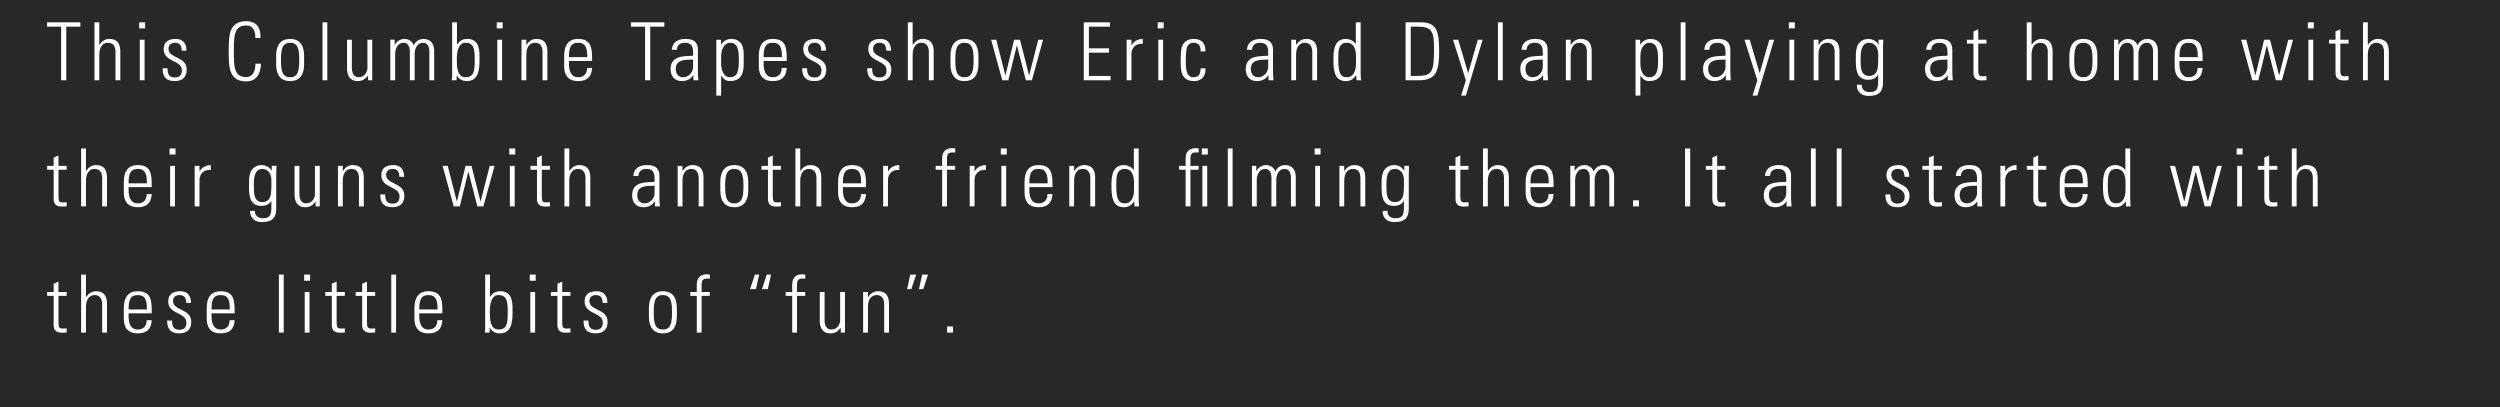<svg width="436" height="71" viewBox="0 0 436 71" fill="none" xmlns="http://www.w3.org/2000/svg">
<rect x="0" y="0" width="436" height="71" fill="#808080" stroke="none"/>
<rect width="436" height="71" fill="black" fill-opacity="0.69"/>
<path d="M10.66 14H11.556V4.648H14.02V3.892H8.196V4.648H10.66V14ZM17.315 14V9.562C17.315 7.98 18.085 7.462 18.841 7.462C19.821 7.462 20.143 8.232 20.143 9.058V14H20.983V9.016C20.983 8.092 20.801 6.79 19.051 6.79C18.295 6.79 17.749 7.21 17.343 7.798H17.315V3.892H16.475V14H17.315ZM25.215 14V6.93H24.375V14H25.215ZM25.313 4.956V3.892H24.277V4.956H25.313ZM32.561 12.138C32.561 9.772 29.383 10.248 29.383 8.484C29.383 7.854 29.859 7.462 30.461 7.462C31.413 7.462 31.651 7.938 31.693 8.834H32.519C32.519 7.756 32.071 6.79 30.671 6.79C29.439 6.79 28.543 7.252 28.543 8.554C28.543 10.892 31.721 10.416 31.721 12.264C31.721 13.048 31.329 13.51 30.517 13.51C29.439 13.51 29.215 12.866 29.215 11.9H28.361C28.347 13.398 28.949 14.14 30.475 14.14C31.791 14.14 32.561 13.468 32.561 12.138ZM42.94 14.196C45.334 14.196 45.502 11.83 45.502 11.102H44.55C44.536 12.404 44.102 13.44 42.94 13.44C40.812 13.44 40.784 11.634 40.784 8.946C40.784 6.258 40.812 4.452 42.94 4.452C44.228 4.452 44.536 5.502 44.536 6.622H45.432C45.432 5.712 45.39 3.696 42.94 3.696C39.916 3.696 39.888 6.216 39.888 8.946C39.888 11.676 39.916 14.196 42.94 14.196ZM50.598 14.14C52.25 14.14 53.034 13.062 53.034 11.228V9.702C53.034 7.868 52.25 6.79 50.598 6.79C48.946 6.79 48.162 7.868 48.162 9.702V11.228C48.162 13.062 48.946 14.14 50.598 14.14ZM50.598 7.462C51.984 7.462 52.194 8.624 52.194 10.458C52.194 12.306 51.984 13.468 50.598 13.468C49.212 13.468 49.002 12.306 49.002 10.458C49.002 8.624 49.212 7.462 50.598 7.462ZM57.084 14V3.892H56.245V14H57.084ZM64.08 6.93V11.914C64.08 12.404 63.674 13.468 62.54 13.468C61.322 13.468 61.364 11.984 61.364 11.788V6.93H60.524V11.928C60.524 13.076 60.93 14.14 62.386 14.14C63.17 14.14 63.674 13.818 64.164 13.216H64.192V14H64.92V6.93H64.08ZM68.915 9.45C68.915 8.526 69.321 7.462 70.385 7.462C71.211 7.462 71.463 8.246 71.477 8.946V14H72.317V9.45C72.317 8.526 72.723 7.462 73.787 7.462C74.613 7.462 74.865 8.246 74.879 8.946V14H75.719V8.736C75.677 7.602 75.061 6.79 73.885 6.79C73.101 6.79 72.499 7.196 72.149 7.896C71.911 7.196 71.267 6.79 70.539 6.79C69.755 6.79 69.195 7.224 68.859 7.798H68.831V6.916H68.075V14H68.915V9.45ZM79.667 10.36C79.667 9.296 79.835 7.462 81.193 7.462C82.747 7.462 82.789 8.834 82.789 10.486C82.789 12.138 82.747 13.468 81.193 13.468C79.667 13.468 79.667 11.48 79.667 10.36ZM79.639 14V13.146H79.667C80.017 13.804 80.619 14.14 81.445 14.14C83.503 14.14 83.629 12.012 83.629 10.458C83.629 9.198 83.811 6.79 81.515 6.79C80.717 6.79 80.157 7.084 79.723 7.756L79.695 7.728V3.892H78.855V13.3C78.855 13.538 78.813 13.762 78.771 14H79.639ZM87.567 14V6.93H86.727V14H87.567ZM87.665 4.956V3.892H86.629V4.956H87.665ZM91.791 9.562C91.791 7.98 92.561 7.462 93.317 7.462C94.297 7.462 94.619 8.232 94.619 9.058V14H95.459V9.016C95.459 8.092 95.277 6.79 93.527 6.79C92.771 6.79 92.225 7.21 91.819 7.798H91.791V6.93H90.951V14H91.791V9.562ZM103.262 10.64C103.262 8.54 103.262 6.79 100.826 6.79C99.244 6.79 98.39 7.728 98.39 9.772V11.508C98.39 13.65 99.608 14.14 100.826 14.14C102.24 14.14 103.164 13.552 103.262 11.844H102.38C102.394 12.796 101.876 13.468 100.826 13.468C99.496 13.468 99.23 12.166 99.23 11.186V10.64H103.262ZM99.23 9.968C99.23 8.4 99.482 7.462 100.826 7.462C102.17 7.462 102.422 8.4 102.422 9.968H99.23ZM112.502 14H113.398V4.648H115.862V3.892H110.038V4.648H112.502V14ZM120.875 11.676C120.875 12.6 120.091 13.468 119.125 13.468C118.257 13.468 117.851 12.81 117.851 12.012C117.851 10.29 119.671 10.43 120.875 10.388V11.676ZM120.931 14H121.799C121.715 13.174 121.715 12.726 121.715 12.222V8.666C121.715 6.86 120.231 6.79 119.517 6.79C118.285 6.79 117.235 7.322 117.165 8.68H118.061C118.061 7.84 118.677 7.462 119.447 7.462C120.567 7.462 120.875 8.092 120.875 9.128V9.716C119.447 9.828 116.955 9.576 116.955 12.054C116.955 13.286 117.641 14.14 118.901 14.14C119.769 14.14 120.455 13.804 120.903 13.132H120.931V14ZM125.766 9.828C125.766 8.078 126.718 7.462 127.264 7.462C128.65 7.462 128.86 8.624 128.86 10.458C128.86 12.306 128.65 13.468 127.264 13.468C126.494 13.468 125.766 12.698 125.766 11.088V9.828ZM125.738 6.93H124.926V16.674H125.766V13.202L125.794 13.216C126.228 13.888 126.746 14.14 127.264 14.14C129.07 14.14 129.7 13.062 129.7 11.228V9.646C129.7 8.722 129.686 6.79 127.474 6.79C126.914 6.79 126.214 7.084 125.766 7.77L125.738 7.784V6.93ZM137.209 10.64C137.209 8.54 137.209 6.79 134.773 6.79C133.191 6.79 132.337 7.728 132.337 9.772V11.508C132.337 13.65 133.555 14.14 134.773 14.14C136.187 14.14 137.111 13.552 137.209 11.844H136.327C136.341 12.796 135.823 13.468 134.773 13.468C133.443 13.468 133.177 12.166 133.177 11.186V10.64H137.209ZM133.177 9.968C133.177 8.4 133.429 7.462 134.773 7.462C136.117 7.462 136.369 8.4 136.369 9.968H133.177ZM144.102 12.138C144.102 9.772 140.924 10.248 140.924 8.484C140.924 7.854 141.4 7.462 142.002 7.462C142.954 7.462 143.192 7.938 143.234 8.834H144.06C144.06 7.756 143.612 6.79 142.212 6.79C140.98 6.79 140.084 7.252 140.084 8.554C140.084 10.892 143.262 10.416 143.262 12.264C143.262 13.048 142.87 13.51 142.058 13.51C140.98 13.51 140.756 12.866 140.756 11.9H139.902C139.888 13.398 140.49 14.14 142.016 14.14C143.332 14.14 144.102 13.468 144.102 12.138ZM155.446 12.138C155.446 9.772 152.268 10.248 152.268 8.484C152.268 7.854 152.744 7.462 153.346 7.462C154.298 7.462 154.536 7.938 154.578 8.834H155.404C155.404 7.756 154.956 6.79 153.556 6.79C152.324 6.79 151.428 7.252 151.428 8.554C151.428 10.892 154.606 10.416 154.606 12.264C154.606 13.048 154.214 13.51 153.402 13.51C152.324 13.51 152.1 12.866 152.1 11.9H151.246C151.232 13.398 151.834 14.14 153.36 14.14C154.676 14.14 155.446 13.468 155.446 12.138ZM159.166 14V9.562C159.166 7.98 159.936 7.462 160.692 7.462C161.672 7.462 161.994 8.232 161.994 9.058V14H162.834V9.016C162.834 8.092 162.652 6.79 160.902 6.79C160.146 6.79 159.6 7.21 159.194 7.798H159.166V3.892H158.326V14H159.166ZM168.201 14.14C169.853 14.14 170.637 13.062 170.637 11.228V9.702C170.637 7.868 169.853 6.79 168.201 6.79C166.549 6.79 165.765 7.868 165.765 9.702V11.228C165.765 13.062 166.549 14.14 168.201 14.14ZM168.201 7.462C169.587 7.462 169.797 8.624 169.797 10.458C169.797 12.306 169.587 13.468 168.201 13.468C166.815 13.468 166.605 12.306 166.605 10.458C166.605 8.624 166.815 7.462 168.201 7.462ZM174.799 14H175.849L177.333 7.952H177.361L178.915 14H179.965L181.911 6.93H181.071L179.489 13.118H179.461L177.893 6.93H176.857L175.359 13.118H175.331L173.749 6.93H172.853L174.799 14ZM189.005 3.892V14H193.681V13.244H189.901V9.184H193.415V8.428H189.901V4.648H193.583V3.892H189.005ZM197.325 6.93H196.485V14H197.325V9.45C197.325 8.26 198.109 7.546 199.299 7.644V6.79C198.445 6.79 197.703 7.21 197.353 7.882H197.325V6.93ZM202.846 14V6.93H202.006V14H202.846ZM202.944 4.956V3.892H201.908V4.956H202.944ZM210.219 8.96C210.289 7.476 209.463 6.79 208.245 6.79C207.279 6.79 206.481 7.154 206.117 8.162C205.935 8.694 205.907 9.8 205.907 10.5C205.907 12.25 205.907 14.14 208.301 14.14C208.959 14.14 210.303 13.818 210.233 11.914H209.393C209.351 12.768 209.211 13.468 208.105 13.468C206.803 13.468 206.803 11.774 206.803 10.5C206.803 9.562 206.887 8.596 206.999 8.274C207.181 7.756 207.615 7.462 208.133 7.462C209.099 7.462 209.421 8.078 209.379 8.96H210.219ZM221.172 11.676C221.172 12.6 220.388 13.468 219.422 13.468C218.554 13.468 218.148 12.81 218.148 12.012C218.148 10.29 219.968 10.43 221.172 10.388V11.676ZM221.228 14H222.096C222.012 13.174 222.012 12.726 222.012 12.222V8.666C222.012 6.86 220.528 6.79 219.814 6.79C218.582 6.79 217.532 7.322 217.462 8.68H218.358C218.358 7.84 218.974 7.462 219.744 7.462C220.864 7.462 221.172 8.092 221.172 9.128V9.716C219.744 9.828 217.252 9.576 217.252 12.054C217.252 13.286 217.938 14.14 219.198 14.14C220.066 14.14 220.752 13.804 221.2 13.132H221.228V14ZM226.035 9.562C226.035 7.98 226.805 7.462 227.561 7.462C228.541 7.462 228.863 8.232 228.863 9.058V14H229.703V9.016C229.703 8.092 229.521 6.79 227.771 6.79C227.015 6.79 226.469 7.21 226.063 7.798H226.035V6.93H225.195V14H226.035V9.562ZM234.93 13.468C234.02 13.468 233.39 13.118 233.39 10.486C233.39 8.834 233.39 7.462 234.902 7.462C236.484 7.462 236.484 9.422 236.484 9.842V11.102C236.484 12.824 235.728 13.468 234.93 13.468ZM236.568 14H237.38C237.338 13.762 237.296 13.3 237.296 12.6V3.892H236.456V7.644L236.428 7.63C235.994 7.084 235.364 6.79 234.72 6.79C232.55 6.79 232.55 9.1 232.55 10.458C232.55 12.11 232.662 14.14 234.706 14.14C235.532 14.14 236.064 13.79 236.498 13.118L236.526 13.104L236.568 14ZM246.032 4.648H247.208C249.7 4.648 250.092 5.488 250.092 8.386C250.092 12.516 249.826 13.244 247.124 13.244H246.032V4.648ZM245.136 14H247.446C250.498 14 250.988 12.348 250.988 8.988C250.988 5.544 250.638 3.892 247.81 3.892H245.136V14ZM254.819 16.674H255.645L258.571 6.93H257.731L256.065 12.726H256.037L254.315 6.93H253.405L255.645 14.014L254.819 16.674ZM262.081 14V3.892H261.241V14H262.081ZM269.062 11.676C269.062 12.6 268.278 13.468 267.312 13.468C266.444 13.468 266.038 12.81 266.038 12.012C266.038 10.29 267.858 10.43 269.062 10.388V11.676ZM269.118 14H269.986C269.902 13.174 269.902 12.726 269.902 12.222V8.666C269.902 6.86 268.418 6.79 267.704 6.79C266.472 6.79 265.422 7.322 265.352 8.68H266.248C266.248 7.84 266.864 7.462 267.634 7.462C268.754 7.462 269.062 8.092 269.062 9.128V9.716C267.634 9.828 265.142 9.576 265.142 12.054C265.142 13.286 265.828 14.14 267.088 14.14C267.956 14.14 268.642 13.804 269.09 13.132H269.118V14ZM273.925 9.562C273.925 7.98 274.695 7.462 275.451 7.462C276.431 7.462 276.753 8.232 276.753 9.058V14H277.593V9.016C277.593 8.092 277.411 6.79 275.661 6.79C274.905 6.79 274.359 7.21 273.953 7.798H273.925V6.93H273.085V14H273.925V9.562ZM286.077 9.828C286.077 8.078 287.029 7.462 287.575 7.462C288.961 7.462 289.171 8.624 289.171 10.458C289.171 12.306 288.961 13.468 287.575 13.468C286.805 13.468 286.077 12.698 286.077 11.088V9.828ZM286.049 6.93H285.237V16.674H286.077V13.202L286.105 13.216C286.539 13.888 287.057 14.14 287.575 14.14C289.381 14.14 290.011 13.062 290.011 11.228V9.646C290.011 8.722 289.997 6.79 287.785 6.79C287.225 6.79 286.525 7.084 286.077 7.77L286.049 7.784V6.93ZM293.95 14V3.892H293.11V14H293.95ZM300.931 11.676C300.931 12.6 300.147 13.468 299.181 13.468C298.313 13.468 297.907 12.81 297.907 12.012C297.907 10.29 299.727 10.43 300.931 10.388V11.676ZM300.987 14H301.855C301.771 13.174 301.771 12.726 301.771 12.222V8.666C301.771 6.86 300.287 6.79 299.573 6.79C298.341 6.79 297.291 7.322 297.221 8.68H298.117C298.117 7.84 298.733 7.462 299.503 7.462C300.623 7.462 300.931 8.092 300.931 9.128V9.716C299.503 9.828 297.011 9.576 297.011 12.054C297.011 13.286 297.697 14.14 298.957 14.14C299.825 14.14 300.511 13.804 300.959 13.132H300.987V14ZM305.654 16.674H306.48L309.406 6.93H308.566L306.9 12.726H306.872L305.15 6.93H304.24L306.48 14.014L305.654 16.674ZM312.915 14V6.93H312.075V14H312.915ZM313.013 4.956V3.892H311.977V4.956H313.013ZM317.139 9.562C317.139 7.98 317.909 7.462 318.665 7.462C319.645 7.462 319.967 8.232 319.967 9.058V14H320.807V9.016C320.807 8.092 320.625 6.79 318.875 6.79C318.119 6.79 317.573 7.21 317.167 7.798H317.139V6.93H316.299V14H317.139V9.562ZM325.978 7.462C326.762 7.462 327.56 8.022 327.56 9.506C327.56 11.578 327.504 11.9 327.294 12.446C327.168 12.782 326.72 13.244 326.02 13.244C324.494 13.244 324.494 11.774 324.494 10.304C324.494 9.254 324.522 7.462 325.978 7.462ZM327.616 7.812L327.588 7.784C327.28 7.154 326.566 6.79 325.852 6.79C324.424 6.79 323.934 7.896 323.864 8.19C323.668 8.946 323.654 8.96 323.654 10.598C323.654 12.166 323.794 13.916 325.824 13.916C326.496 13.916 327.168 13.664 327.532 13.062H327.56C327.56 15.176 327.658 16.058 326.02 16.058C325.236 16.058 324.634 15.582 324.69 14.77H323.85C323.794 15.484 324.144 16.73 325.908 16.73C327.924 16.73 328.4 15.806 328.4 14.252V8.302C328.4 7.938 328.414 7.588 328.442 6.916H327.616V7.812ZM339.642 11.676C339.642 12.6 338.858 13.468 337.892 13.468C337.024 13.468 336.618 12.81 336.618 12.012C336.618 10.29 338.438 10.43 339.642 10.388V11.676ZM339.698 14H340.566C340.482 13.174 340.482 12.726 340.482 12.222V8.666C340.482 6.86 338.998 6.79 338.284 6.79C337.052 6.79 336.002 7.322 335.932 8.68H336.828C336.828 7.84 337.444 7.462 338.214 7.462C339.334 7.462 339.642 8.092 339.642 9.128V9.716C338.214 9.828 335.722 9.576 335.722 12.054C335.722 13.286 336.408 14.14 337.668 14.14C338.536 14.14 339.222 13.804 339.67 13.132H339.698V14ZM344.169 7.602V12.656C344.169 13.524 344.505 14.028 345.639 14.028C345.905 14.028 346.185 14.014 346.437 13.986V13.258C346.255 13.286 346.059 13.3 345.779 13.3C345.107 13.3 345.009 13.076 345.009 12.138V7.602H346.437V6.93H345.009V5.11L344.169 5.474V6.93H343.035V7.602H344.169ZM354.305 14V9.562C354.305 7.98 355.075 7.462 355.831 7.462C356.811 7.462 357.133 8.232 357.133 9.058V14H357.973V9.016C357.973 8.092 357.791 6.79 356.041 6.79C355.285 6.79 354.739 7.21 354.333 7.798H354.305V3.892H353.465V14H354.305ZM363.339 14.14C364.991 14.14 365.775 13.062 365.775 11.228V9.702C365.775 7.868 364.991 6.79 363.339 6.79C361.687 6.79 360.903 7.868 360.903 9.702V11.228C360.903 13.062 361.687 14.14 363.339 14.14ZM363.339 7.462C364.725 7.462 364.935 8.624 364.935 10.458C364.935 12.306 364.725 13.468 363.339 13.468C361.953 13.468 361.743 12.306 361.743 10.458C361.743 8.624 361.953 7.462 363.339 7.462ZM369.532 9.45C369.532 8.526 369.938 7.462 371.002 7.462C371.828 7.462 372.08 8.246 372.094 8.946V14H372.934V9.45C372.934 8.526 373.34 7.462 374.404 7.462C375.23 7.462 375.482 8.246 375.496 8.946V14H376.336V8.736C376.294 7.602 375.678 6.79 374.502 6.79C373.718 6.79 373.116 7.196 372.766 7.896C372.528 7.196 371.884 6.79 371.156 6.79C370.372 6.79 369.812 7.224 369.476 7.798H369.448V6.916H368.692V14H369.532V9.45ZM384.134 10.64C384.134 8.54 384.134 6.79 381.698 6.79C380.116 6.79 379.262 7.728 379.262 9.772V11.508C379.262 13.65 380.48 14.14 381.698 14.14C383.112 14.14 384.036 13.552 384.134 11.844H383.252C383.266 12.796 382.748 13.468 381.698 13.468C380.368 13.468 380.102 12.166 380.102 11.186V10.64H384.134ZM380.102 9.968C380.102 8.4 380.354 7.462 381.698 7.462C383.042 7.462 383.294 8.4 383.294 9.968H380.102ZM392.8 14H393.85L395.334 7.952H395.362L396.916 14H397.966L399.912 6.93H399.072L397.49 13.118H397.462L395.894 6.93H394.858L393.36 13.118H393.332L391.75 6.93H390.854L392.8 14ZM403.426 14V6.93H402.586V14H403.426ZM403.524 4.956V3.892H402.488V4.956H403.524ZM407.313 7.602V12.656C407.313 13.524 407.649 14.028 408.783 14.028C409.049 14.028 409.329 14.014 409.581 13.986V13.258C409.399 13.286 409.203 13.3 408.923 13.3C408.251 13.3 408.153 13.076 408.153 12.138V7.602H409.581V6.93H408.153V5.11L407.313 5.474V6.93H406.179V7.602H407.313ZM412.946 14V9.562C412.946 7.98 413.716 7.462 414.472 7.462C415.452 7.462 415.774 8.232 415.774 9.058V14H416.614V9.016C416.614 8.092 416.432 6.79 414.682 6.79C413.926 6.79 413.38 7.21 412.974 7.798H412.946V3.892H412.106V14H412.946ZM9.358 29.602V34.656C9.358 35.524 9.694 36.028 10.828 36.028C11.094 36.028 11.374 36.014 11.626 35.986V35.258C11.444 35.286 11.248 35.3 10.968 35.3C10.296 35.3 10.198 35.076 10.198 34.138V29.602H11.626V28.93H10.198V27.11L9.358 27.474V28.93H8.224V29.602H9.358ZM14.991 36V31.562C14.991 29.98 15.761 29.462 16.517 29.462C17.497 29.462 17.819 30.232 17.819 31.058V36H18.659V31.016C18.659 30.092 18.477 28.79 16.727 28.79C15.97 28.79 15.425 29.21 15.018 29.798H14.991V25.892H14.15V36H14.991ZM26.461 32.64C26.461 30.54 26.461 28.79 24.025 28.79C22.443 28.79 21.589 29.728 21.589 31.772V33.508C21.589 35.65 22.807 36.14 24.025 36.14C25.439 36.14 26.363 35.552 26.461 33.844H25.579C25.593 34.796 25.075 35.468 24.025 35.468C22.695 35.468 22.429 34.166 22.429 33.186V32.64H26.461ZM22.429 31.968C22.429 30.4 22.681 29.462 24.025 29.462C25.369 29.462 25.621 30.4 25.621 31.968H22.429ZM30.512 36V28.93H29.672V36H30.512ZM30.61 26.956V25.892H29.574V26.956H30.61ZM34.791 28.93H33.951V36H34.791V31.45C34.791 30.26 35.575 29.546 36.765 29.644V28.79C35.911 28.79 35.169 29.21 34.819 29.882H34.791V28.93ZM45.753 29.462C46.537 29.462 47.335 30.022 47.335 31.506C47.335 33.578 47.279 33.9 47.069 34.446C46.943 34.782 46.495 35.244 45.795 35.244C44.269 35.244 44.269 33.774 44.269 32.304C44.269 31.254 44.297 29.462 45.753 29.462ZM47.391 29.812L47.363 29.784C47.055 29.154 46.341 28.79 45.627 28.79C44.199 28.79 43.709 29.896 43.639 30.19C43.443 30.946 43.429 30.96 43.429 32.598C43.429 34.166 43.569 35.916 45.599 35.916C46.271 35.916 46.943 35.664 47.307 35.062H47.335C47.335 37.176 47.433 38.058 45.795 38.058C45.011 38.058 44.409 37.582 44.465 36.77H43.625C43.569 37.484 43.919 38.73 45.683 38.73C47.699 38.73 48.175 37.806 48.175 36.252V30.302C48.175 29.938 48.189 29.588 48.217 28.916H47.391V29.812ZM54.928 28.93V33.914C54.928 34.404 54.522 35.468 53.388 35.468C52.17 35.468 52.212 33.984 52.212 33.788V28.93H51.372V33.928C51.372 35.076 51.778 36.14 53.234 36.14C54.018 36.14 54.522 35.818 55.012 35.216H55.04V36H55.768V28.93H54.928ZM59.777 31.562C59.777 29.98 60.547 29.462 61.303 29.462C62.283 29.462 62.605 30.232 62.605 31.058V36H63.445V31.016C63.445 30.092 63.263 28.79 61.513 28.79C60.757 28.79 60.211 29.21 59.805 29.798H59.777V28.93H58.937V36H59.777V31.562ZM70.519 34.138C70.519 31.772 67.341 32.248 67.341 30.484C67.341 29.854 67.817 29.462 68.419 29.462C69.371 29.462 69.609 29.938 69.651 30.834H70.478C70.478 29.756 70.029 28.79 68.629 28.79C67.397 28.79 66.501 29.252 66.501 30.554C66.501 32.892 69.68 32.416 69.68 34.264C69.68 35.048 69.287 35.51 68.475 35.51C67.397 35.51 67.174 34.866 67.174 33.9H66.32C66.305 35.398 66.907 36.14 68.433 36.14C69.749 36.14 70.519 35.468 70.519 34.138ZM79.134 36H80.184L81.668 29.952H81.696L83.25 36H84.3L86.246 28.93H85.406L83.824 35.118H83.796L82.228 28.93H81.192L79.694 35.118H79.666L78.084 28.93H77.188L79.134 36ZM89.76 36V28.93H88.92V36H89.76ZM89.858 26.956V25.892H88.822V26.956H89.858ZM93.648 29.602V34.656C93.648 35.524 93.984 36.028 95.118 36.028C95.384 36.028 95.664 36.014 95.916 35.986V35.258C95.734 35.286 95.538 35.3 95.258 35.3C94.586 35.3 94.488 35.076 94.488 34.138V29.602H95.916V28.93H94.488V27.11L93.648 27.474V28.93H92.514V29.602H93.648ZM99.28 36V31.562C99.28 29.98 100.05 29.462 100.806 29.462C101.786 29.462 102.108 30.232 102.108 31.058V36H102.948V31.016C102.948 30.092 102.766 28.79 101.016 28.79C100.26 28.79 99.714 29.21 99.308 29.798H99.28V25.892H98.44V36H99.28ZM114.163 33.676C114.163 34.6 113.379 35.468 112.413 35.468C111.545 35.468 111.139 34.81 111.139 34.012C111.139 32.29 112.959 32.43 114.163 32.388V33.676ZM114.219 36H115.087C115.003 35.174 115.003 34.726 115.003 34.222V30.666C115.003 28.86 113.519 28.79 112.805 28.79C111.573 28.79 110.523 29.322 110.453 30.68H111.349C111.349 29.84 111.965 29.462 112.735 29.462C113.855 29.462 114.163 30.092 114.163 31.128V31.716C112.735 31.828 110.243 31.576 110.243 34.054C110.243 35.286 110.929 36.14 112.189 36.14C113.057 36.14 113.743 35.804 114.191 35.132H114.219V36ZM119.025 31.562C119.025 29.98 119.795 29.462 120.551 29.462C121.531 29.462 121.853 30.232 121.853 31.058V36H122.693V31.016C122.693 30.092 122.511 28.79 120.761 28.79C120.005 28.79 119.459 29.21 119.053 29.798H119.025V28.93H118.185V36H119.025V31.562ZM128.06 36.14C129.712 36.14 130.496 35.062 130.496 33.228V31.702C130.496 29.868 129.712 28.79 128.06 28.79C126.408 28.79 125.624 29.868 125.624 31.702V33.228C125.624 35.062 126.408 36.14 128.06 36.14ZM128.06 29.462C129.446 29.462 129.656 30.624 129.656 32.458C129.656 34.306 129.446 35.468 128.06 35.468C126.674 35.468 126.464 34.306 126.464 32.458C126.464 30.624 126.674 29.462 128.06 29.462ZM133.931 29.602V34.656C133.931 35.524 134.267 36.028 135.401 36.028C135.667 36.028 135.947 36.014 136.199 35.986V35.258C136.017 35.286 135.821 35.3 135.541 35.3C134.869 35.3 134.771 35.076 134.771 34.138V29.602H136.199V28.93H134.771V27.11L133.931 27.474V28.93H132.797V29.602H133.931ZM139.563 36V31.562C139.563 29.98 140.333 29.462 141.089 29.462C142.069 29.462 142.391 30.232 142.391 31.058V36H143.231V31.016C143.231 30.092 143.049 28.79 141.299 28.79C140.543 28.79 139.997 29.21 139.591 29.798H139.563V25.892H138.723V36H139.563ZM151.034 32.64C151.034 30.54 151.034 28.79 148.598 28.79C147.016 28.79 146.162 29.728 146.162 31.772V33.508C146.162 35.65 147.38 36.14 148.598 36.14C150.012 36.14 150.936 35.552 151.034 33.844H150.152C150.166 34.796 149.648 35.468 148.598 35.468C147.268 35.468 147.002 34.166 147.002 33.186V32.64H151.034ZM147.002 31.968C147.002 30.4 147.254 29.462 148.598 29.462C149.942 29.462 150.194 30.4 150.194 31.968H147.002ZM154.861 28.93H154.021V36H154.861V31.45C154.861 30.26 155.645 29.546 156.835 29.644V28.79C155.981 28.79 155.239 29.21 154.889 29.882H154.861V28.93ZM164.311 36H165.151V29.602H166.579V28.93H165.151V27.726C165.151 27.32 165.151 26.592 165.963 26.592H166.593V25.892C166.383 25.864 166.243 25.836 166.117 25.836C164.409 25.836 164.311 27.068 164.311 27.74V28.93H163.177V29.602H164.311V36ZM169.957 28.93H169.117V36H169.957V31.45C169.957 30.26 170.741 29.546 171.931 29.644V28.79C171.077 28.79 170.335 29.21 169.985 29.882H169.957V28.93ZM175.478 36V28.93H174.638V36H175.478ZM175.576 26.956V25.892H174.54V26.956H175.576ZM183.551 32.64C183.551 30.54 183.551 28.79 181.115 28.79C179.533 28.79 178.679 29.728 178.679 31.772V33.508C178.679 35.65 179.897 36.14 181.115 36.14C182.529 36.14 183.453 35.552 183.551 33.844H182.669C182.683 34.796 182.165 35.468 181.115 35.468C179.785 35.468 179.519 34.166 179.519 33.186V32.64H183.551ZM179.519 31.968C179.519 30.4 179.771 29.462 181.115 29.462C182.459 29.462 182.711 30.4 182.711 31.968H179.519ZM187.322 31.562C187.322 29.98 188.092 29.462 188.848 29.462C189.828 29.462 190.15 30.232 190.15 31.058V36H190.99V31.016C190.99 30.092 190.808 28.79 189.058 28.79C188.302 28.79 187.756 29.21 187.35 29.798H187.322V28.93H186.482V36H187.322V31.562ZM196.216 35.468C195.306 35.468 194.676 35.118 194.676 32.486C194.676 30.834 194.676 29.462 196.188 29.462C197.77 29.462 197.77 31.422 197.77 31.842V33.102C197.77 34.824 197.014 35.468 196.216 35.468ZM197.854 36H198.666C198.624 35.762 198.582 35.3 198.582 34.6V25.892H197.742V29.644L197.714 29.63C197.28 29.084 196.65 28.79 196.006 28.79C193.836 28.79 193.836 31.1 193.836 32.458C193.836 34.11 193.948 36.14 195.992 36.14C196.818 36.14 197.35 35.79 197.784 35.118L197.812 35.104L197.854 36ZM210.539 36V28.93H209.699V36H210.539ZM210.637 26.956V25.892H209.601V26.956H210.637ZM206.773 36H207.613V29.602H209.041V28.93H207.613V27.726C207.613 27.32 207.613 26.592 208.425 26.592H209.055V25.892C208.845 25.864 208.705 25.836 208.579 25.836C206.871 25.836 206.773 27.068 206.773 27.74V28.93H205.639V29.602H206.773V36ZM214.967 36V25.892H214.127V36H214.967ZM219.177 31.45C219.177 30.526 219.583 29.462 220.647 29.462C221.473 29.462 221.725 30.246 221.739 30.946V36H222.579V31.45C222.579 30.526 222.985 29.462 224.049 29.462C224.875 29.462 225.127 30.246 225.141 30.946V36H225.981V30.736C225.939 29.602 225.323 28.79 224.147 28.79C223.363 28.79 222.761 29.196 222.411 29.896C222.173 29.196 221.529 28.79 220.801 28.79C220.017 28.79 219.457 29.224 219.121 29.798H219.093V28.916H218.337V36H219.177V31.45ZM230.209 36V28.93H229.369V36H230.209ZM230.307 26.956V25.892H229.271V26.956H230.307ZM234.432 31.562C234.432 29.98 235.202 29.462 235.958 29.462C236.938 29.462 237.26 30.232 237.26 31.058V36H238.1V31.016C238.1 30.092 237.918 28.79 236.168 28.79C235.412 28.79 234.866 29.21 234.46 29.798H234.432V28.93H233.592V36H234.432V31.562ZM243.271 29.462C244.055 29.462 244.853 30.022 244.853 31.506C244.853 33.578 244.797 33.9 244.587 34.446C244.461 34.782 244.013 35.244 243.313 35.244C241.787 35.244 241.787 33.774 241.787 32.304C241.787 31.254 241.815 29.462 243.271 29.462ZM244.909 29.812L244.881 29.784C244.573 29.154 243.859 28.79 243.145 28.79C241.717 28.79 241.227 29.896 241.157 30.19C240.961 30.946 240.947 30.96 240.947 32.598C240.947 34.166 241.087 35.916 243.117 35.916C243.789 35.916 244.461 35.664 244.825 35.062H244.853C244.853 37.176 244.951 38.058 243.313 38.058C242.529 38.058 241.927 37.582 241.983 36.77H241.143C241.087 37.484 241.437 38.73 243.201 38.73C245.217 38.73 245.693 37.806 245.693 36.252V30.302C245.693 29.938 245.707 29.588 245.735 28.916H244.909V29.812ZM253.841 29.602V34.656C253.841 35.524 254.177 36.028 255.311 36.028C255.577 36.028 255.857 36.014 256.109 35.986V35.258C255.927 35.286 255.731 35.3 255.451 35.3C254.779 35.3 254.681 35.076 254.681 34.138V29.602H256.109V28.93H254.681V27.11L253.841 27.474V28.93H252.707V29.602H253.841ZM259.474 36V31.562C259.474 29.98 260.244 29.462 261 29.462C261.98 29.462 262.302 30.232 262.302 31.058V36H263.142V31.016C263.142 30.092 262.96 28.79 261.21 28.79C260.454 28.79 259.908 29.21 259.502 29.798H259.474V25.892H258.634V36H259.474ZM270.944 32.64C270.944 30.54 270.944 28.79 268.508 28.79C266.926 28.79 266.072 29.728 266.072 31.772V33.508C266.072 35.65 267.29 36.14 268.508 36.14C269.922 36.14 270.846 35.552 270.944 33.844H270.062C270.076 34.796 269.558 35.468 268.508 35.468C267.178 35.468 266.912 34.166 266.912 33.186V32.64H270.944ZM266.912 31.968C266.912 30.4 267.164 29.462 268.508 29.462C269.852 29.462 270.104 30.4 270.104 31.968H266.912ZM274.701 31.45C274.701 30.526 275.107 29.462 276.171 29.462C276.997 29.462 277.249 30.246 277.263 30.946V36H278.103V31.45C278.103 30.526 278.509 29.462 279.573 29.462C280.399 29.462 280.651 30.246 280.665 30.946V36H281.505V30.736C281.463 29.602 280.847 28.79 279.671 28.79C278.887 28.79 278.285 29.196 277.935 29.896C277.697 29.196 277.053 28.79 276.325 28.79C275.541 28.79 274.981 29.224 274.645 29.798H274.617V28.916H273.861V36H274.701V31.45ZM284.795 36H285.831V34.936H284.795V36ZM293.872 25.892V36H294.768V25.892H293.872ZM298.628 29.602V34.656C298.628 35.524 298.964 36.028 300.098 36.028C300.364 36.028 300.644 36.014 300.896 35.986V35.258C300.714 35.286 300.518 35.3 300.238 35.3C299.566 35.3 299.468 35.076 299.468 34.138V29.602H300.896V28.93H299.468V27.11L298.628 27.474V28.93H297.494V29.602H298.628ZM311.522 33.676C311.522 34.6 310.738 35.468 309.772 35.468C308.904 35.468 308.498 34.81 308.498 34.012C308.498 32.29 310.318 32.43 311.522 32.388V33.676ZM311.578 36H312.446C312.362 35.174 312.362 34.726 312.362 34.222V30.666C312.362 28.86 310.878 28.79 310.164 28.79C308.932 28.79 307.882 29.322 307.812 30.68H308.708C308.708 29.84 309.324 29.462 310.094 29.462C311.214 29.462 311.522 30.092 311.522 31.128V31.716C310.094 31.828 307.602 31.576 307.602 34.054C307.602 35.286 308.288 36.14 309.548 36.14C310.416 36.14 311.102 35.804 311.55 35.132H311.578V36ZM316.664 36V25.892H315.824V36H316.664ZM321.168 36V25.892H320.328V36H321.168ZM333.017 34.138C333.017 31.772 329.839 32.248 329.839 30.484C329.839 29.854 330.315 29.462 330.917 29.462C331.869 29.462 332.107 29.938 332.149 30.834H332.975C332.975 29.756 332.527 28.79 331.127 28.79C329.895 28.79 328.999 29.252 328.999 30.554C328.999 32.892 332.177 32.416 332.177 34.264C332.177 35.048 331.785 35.51 330.973 35.51C329.895 35.51 329.671 34.866 329.671 33.9H328.817C328.803 35.398 329.405 36.14 330.931 36.14C332.247 36.14 333.017 35.468 333.017 34.138ZM336.4 29.602V34.656C336.4 35.524 336.736 36.028 337.87 36.028C338.136 36.028 338.416 36.014 338.668 35.986V35.258C338.486 35.286 338.29 35.3 338.01 35.3C337.338 35.3 337.24 35.076 337.24 34.138V29.602H338.668V28.93H337.24V27.11L336.4 27.474V28.93H335.266V29.602H336.4ZM344.791 33.676C344.791 34.6 344.007 35.468 343.041 35.468C342.173 35.468 341.767 34.81 341.767 34.012C341.767 32.29 343.587 32.43 344.791 32.388V33.676ZM344.847 36H345.715C345.631 35.174 345.631 34.726 345.631 34.222V30.666C345.631 28.86 344.147 28.79 343.433 28.79C342.201 28.79 341.151 29.322 341.081 30.68H341.977C341.977 29.84 342.593 29.462 343.363 29.462C344.483 29.462 344.791 30.092 344.791 31.128V31.716C343.363 31.828 340.871 31.576 340.871 34.054C340.871 35.286 341.557 36.14 342.817 36.14C343.685 36.14 344.371 35.804 344.819 35.132H344.847V36ZM349.709 28.93H348.869V36H349.709V31.45C349.709 30.26 350.493 29.546 351.683 29.644V28.79C350.829 28.79 350.087 29.21 349.737 29.882H349.709V28.93ZM354.614 29.602V34.656C354.614 35.524 354.95 36.028 356.084 36.028C356.35 36.028 356.63 36.014 356.882 35.986V35.258C356.7 35.286 356.504 35.3 356.224 35.3C355.552 35.3 355.454 35.076 355.454 34.138V29.602H356.882V28.93H355.454V27.11L354.614 27.474V28.93H353.48V29.602H354.614ZM364.096 32.64C364.096 30.54 364.096 28.79 361.66 28.79C360.078 28.79 359.224 29.728 359.224 31.772V33.508C359.224 35.65 360.442 36.14 361.66 36.14C363.074 36.14 363.998 35.552 364.096 33.844H363.214C363.228 34.796 362.71 35.468 361.66 35.468C360.33 35.468 360.064 34.166 360.064 33.186V32.64H364.096ZM360.064 31.968C360.064 30.4 360.316 29.462 361.66 29.462C363.004 29.462 363.256 30.4 363.256 31.968H360.064ZM369.141 35.468C368.231 35.468 367.601 35.118 367.601 32.486C367.601 30.834 367.601 29.462 369.113 29.462C370.695 29.462 370.695 31.422 370.695 31.842V33.102C370.695 34.824 369.939 35.468 369.141 35.468ZM370.779 36H371.591C371.549 35.762 371.507 35.3 371.507 34.6V25.892H370.667V29.644L370.639 29.63C370.205 29.084 369.575 28.79 368.931 28.79C366.761 28.79 366.761 31.1 366.761 32.458C366.761 34.11 366.873 36.14 368.917 36.14C369.743 36.14 370.275 35.79 370.709 35.118L370.737 35.104L370.779 36ZM380.383 36H381.433L382.917 29.952H382.945L384.499 36H385.549L387.495 28.93H386.655L385.073 35.118H385.045L383.477 28.93H382.441L380.943 35.118H380.915L379.333 28.93H378.437L380.383 36ZM391.009 36V28.93H390.169V36H391.009ZM391.107 26.956V25.892H390.071V26.956H391.107ZM394.897 29.602V34.656C394.897 35.524 395.233 36.028 396.367 36.028C396.633 36.028 396.913 36.014 397.165 35.986V35.258C396.983 35.286 396.787 35.3 396.507 35.3C395.835 35.3 395.737 35.076 395.737 34.138V29.602H397.165V28.93H395.737V27.11L394.897 27.474V28.93H393.763V29.602H394.897ZM400.529 36V31.562C400.529 29.98 401.299 29.462 402.055 29.462C403.035 29.462 403.357 30.232 403.357 31.058V36H404.197V31.016C404.197 30.092 404.015 28.79 402.265 28.79C401.509 28.79 400.963 29.21 400.557 29.798H400.529V25.892H399.689V36H400.529ZM9.358 51.602V56.656C9.358 57.524 9.694 58.028 10.828 58.028C11.094 58.028 11.374 58.014 11.626 57.986V57.258C11.444 57.286 11.248 57.3 10.968 57.3C10.296 57.3 10.198 57.076 10.198 56.138V51.602H11.626V50.93H10.198V49.11L9.358 49.474V50.93H8.224V51.602H9.358ZM14.991 58V53.562C14.991 51.98 15.761 51.462 16.517 51.462C17.497 51.462 17.819 52.232 17.819 53.058V58H18.659V53.016C18.659 52.092 18.477 50.79 16.727 50.79C15.97 50.79 15.425 51.21 15.018 51.798H14.991V47.892H14.15V58H14.991ZM26.461 54.64C26.461 52.54 26.461 50.79 24.025 50.79C22.443 50.79 21.589 51.728 21.589 53.772V55.508C21.589 57.65 22.807 58.14 24.025 58.14C25.439 58.14 26.363 57.552 26.461 55.844H25.579C25.593 56.796 25.075 57.468 24.025 57.468C22.695 57.468 22.429 56.166 22.429 55.186V54.64H26.461ZM22.429 53.968C22.429 52.4 22.681 51.462 24.025 51.462C25.369 51.462 25.621 52.4 25.621 53.968H22.429ZM33.354 56.138C33.354 53.772 30.176 54.248 30.176 52.484C30.176 51.854 30.652 51.462 31.254 51.462C32.206 51.462 32.444 51.938 32.486 52.834H33.312C33.312 51.756 32.864 50.79 31.464 50.79C30.232 50.79 29.336 51.252 29.336 52.554C29.336 54.892 32.514 54.416 32.514 56.264C32.514 57.048 32.122 57.51 31.31 57.51C30.232 57.51 30.008 56.866 30.008 55.9H29.154C29.14 57.398 29.742 58.14 31.268 58.14C32.584 58.14 33.354 57.468 33.354 56.138ZM40.923 54.64C40.923 52.54 40.923 50.79 38.487 50.79C36.905 50.79 36.051 51.728 36.051 53.772V55.508C36.051 57.65 37.269 58.14 38.487 58.14C39.901 58.14 40.825 57.552 40.923 55.844H40.041C40.055 56.796 39.537 57.468 38.487 57.468C37.157 57.468 36.891 56.166 36.891 55.186V54.64H40.923ZM36.891 53.968C36.891 52.4 37.143 51.462 38.487 51.462C39.831 51.462 40.083 52.4 40.083 53.968H36.891ZM49.477 58V47.892H48.638V58H49.477ZM53.981 58V50.93H53.141V58H53.981ZM54.079 48.956V47.892H53.043V48.956H54.079ZM57.868 51.602V56.656C57.868 57.524 58.205 58.028 59.339 58.028C59.605 58.028 59.885 58.014 60.136 57.986V57.258C59.955 57.286 59.758 57.3 59.478 57.3C58.806 57.3 58.709 57.076 58.709 56.138V51.602H60.136V50.93H58.709V49.11L57.868 49.474V50.93H56.734V51.602H57.868ZM63.165 51.602V56.656C63.165 57.524 63.501 58.028 64.635 58.028C64.901 58.028 65.181 58.014 65.433 57.986V57.258C65.251 57.286 65.055 57.3 64.775 57.3C64.103 57.3 64.005 57.076 64.005 56.138V51.602H65.433V50.93H64.005V49.11L63.165 49.474V50.93H62.031V51.602H63.165ZM69.078 58V47.892H68.237V58H69.078ZM77.151 54.64C77.151 52.54 77.151 50.79 74.715 50.79C73.133 50.79 72.279 51.728 72.279 53.772V55.508C72.279 57.65 73.497 58.14 74.715 58.14C76.129 58.14 77.053 57.552 77.151 55.844H76.269C76.283 56.796 75.765 57.468 74.715 57.468C73.385 57.468 73.119 56.166 73.119 55.186V54.64H77.151ZM73.119 53.968C73.119 52.4 73.371 51.462 74.715 51.462C76.059 51.462 76.311 52.4 76.311 53.968H73.119ZM85.425 54.36C85.425 53.296 85.593 51.462 86.951 51.462C88.505 51.462 88.547 52.834 88.547 54.486C88.547 56.138 88.505 57.468 86.951 57.468C85.425 57.468 85.425 55.48 85.425 54.36ZM85.397 58V57.146H85.425C85.775 57.804 86.377 58.14 87.203 58.14C89.261 58.14 89.387 56.012 89.387 54.458C89.387 53.198 89.569 50.79 87.273 50.79C86.475 50.79 85.915 51.084 85.481 51.756L85.453 51.728V47.892H84.613V57.3C84.613 57.538 84.571 57.762 84.529 58H85.397ZM93.326 58V50.93H92.486V58H93.326ZM93.424 48.956V47.892H92.388V48.956H93.424ZM97.213 51.602V56.656C97.213 57.524 97.549 58.028 98.683 58.028C98.95 58.028 99.23 58.014 99.481 57.986V57.258C99.299 57.286 99.103 57.3 98.823 57.3C98.151 57.3 98.053 57.076 98.053 56.138V51.602H99.481V50.93H98.053V49.11L97.213 49.474V50.93H96.079V51.602H97.213ZM105.968 56.138C105.968 53.772 102.79 54.248 102.79 52.484C102.79 51.854 103.266 51.462 103.868 51.462C104.82 51.462 105.058 51.938 105.1 52.834H105.926C105.926 51.756 105.478 50.79 104.078 50.79C102.846 50.79 101.95 51.252 101.95 52.554C101.95 54.892 105.128 54.416 105.128 56.264C105.128 57.048 104.736 57.51 103.924 57.51C102.846 57.51 102.622 56.866 102.622 55.9H101.768C101.754 57.398 102.356 58.14 103.882 58.14C105.198 58.14 105.968 57.468 105.968 56.138ZM115.605 58.14C117.257 58.14 118.041 57.062 118.041 55.228V53.702C118.041 51.868 117.257 50.79 115.605 50.79C113.953 50.79 113.169 51.868 113.169 53.702V55.228C113.169 57.062 113.953 58.14 115.605 58.14ZM115.605 51.462C116.991 51.462 117.201 52.624 117.201 54.458C117.201 56.306 116.991 57.468 115.605 57.468C114.219 57.468 114.009 56.306 114.009 54.458C114.009 52.624 114.219 51.462 115.605 51.462ZM121.518 58H122.358V51.602H123.786V50.93H122.358V49.726C122.358 49.32 122.358 48.592 123.17 48.592H123.8V47.892C123.59 47.864 123.45 47.836 123.324 47.836C121.616 47.836 121.518 49.068 121.518 49.74V50.93H120.384V51.602H121.518V58ZM132.396 47.892H131.654L130.814 50.426H131.836L132.396 47.892ZM134.468 47.892H133.726L132.886 50.426H133.908L134.468 47.892ZM138.159 58H138.999V51.602H140.427V50.93H138.999V49.726C138.999 49.32 138.999 48.592 139.811 48.592H140.441V47.892C140.231 47.864 140.091 47.836 139.965 47.836C138.257 47.836 138.159 49.068 138.159 49.74V50.93H137.025V51.602H138.159V58ZM146.521 50.93V55.914C146.521 56.404 146.115 57.468 144.981 57.468C143.763 57.468 143.805 55.984 143.805 55.788V50.93H142.965V55.928C142.965 57.076 143.371 58.14 144.827 58.14C145.611 58.14 146.115 57.818 146.605 57.216H146.633V58H147.361V50.93H146.521ZM151.37 53.562C151.37 51.98 152.14 51.462 152.896 51.462C153.876 51.462 154.198 52.232 154.198 53.058V58H155.038V53.016C155.038 52.092 154.856 50.79 153.106 50.79C152.35 50.79 151.804 51.21 151.398 51.798H151.37V50.93H150.53V58H151.37V53.562ZM158.193 50.426H158.935L159.775 47.892H158.753L158.193 50.426ZM160.265 50.426H161.007L161.847 47.892H160.825L160.265 50.426ZM165.174 58H166.21V56.936H165.174V58Z" fill="white"/>
</svg>
